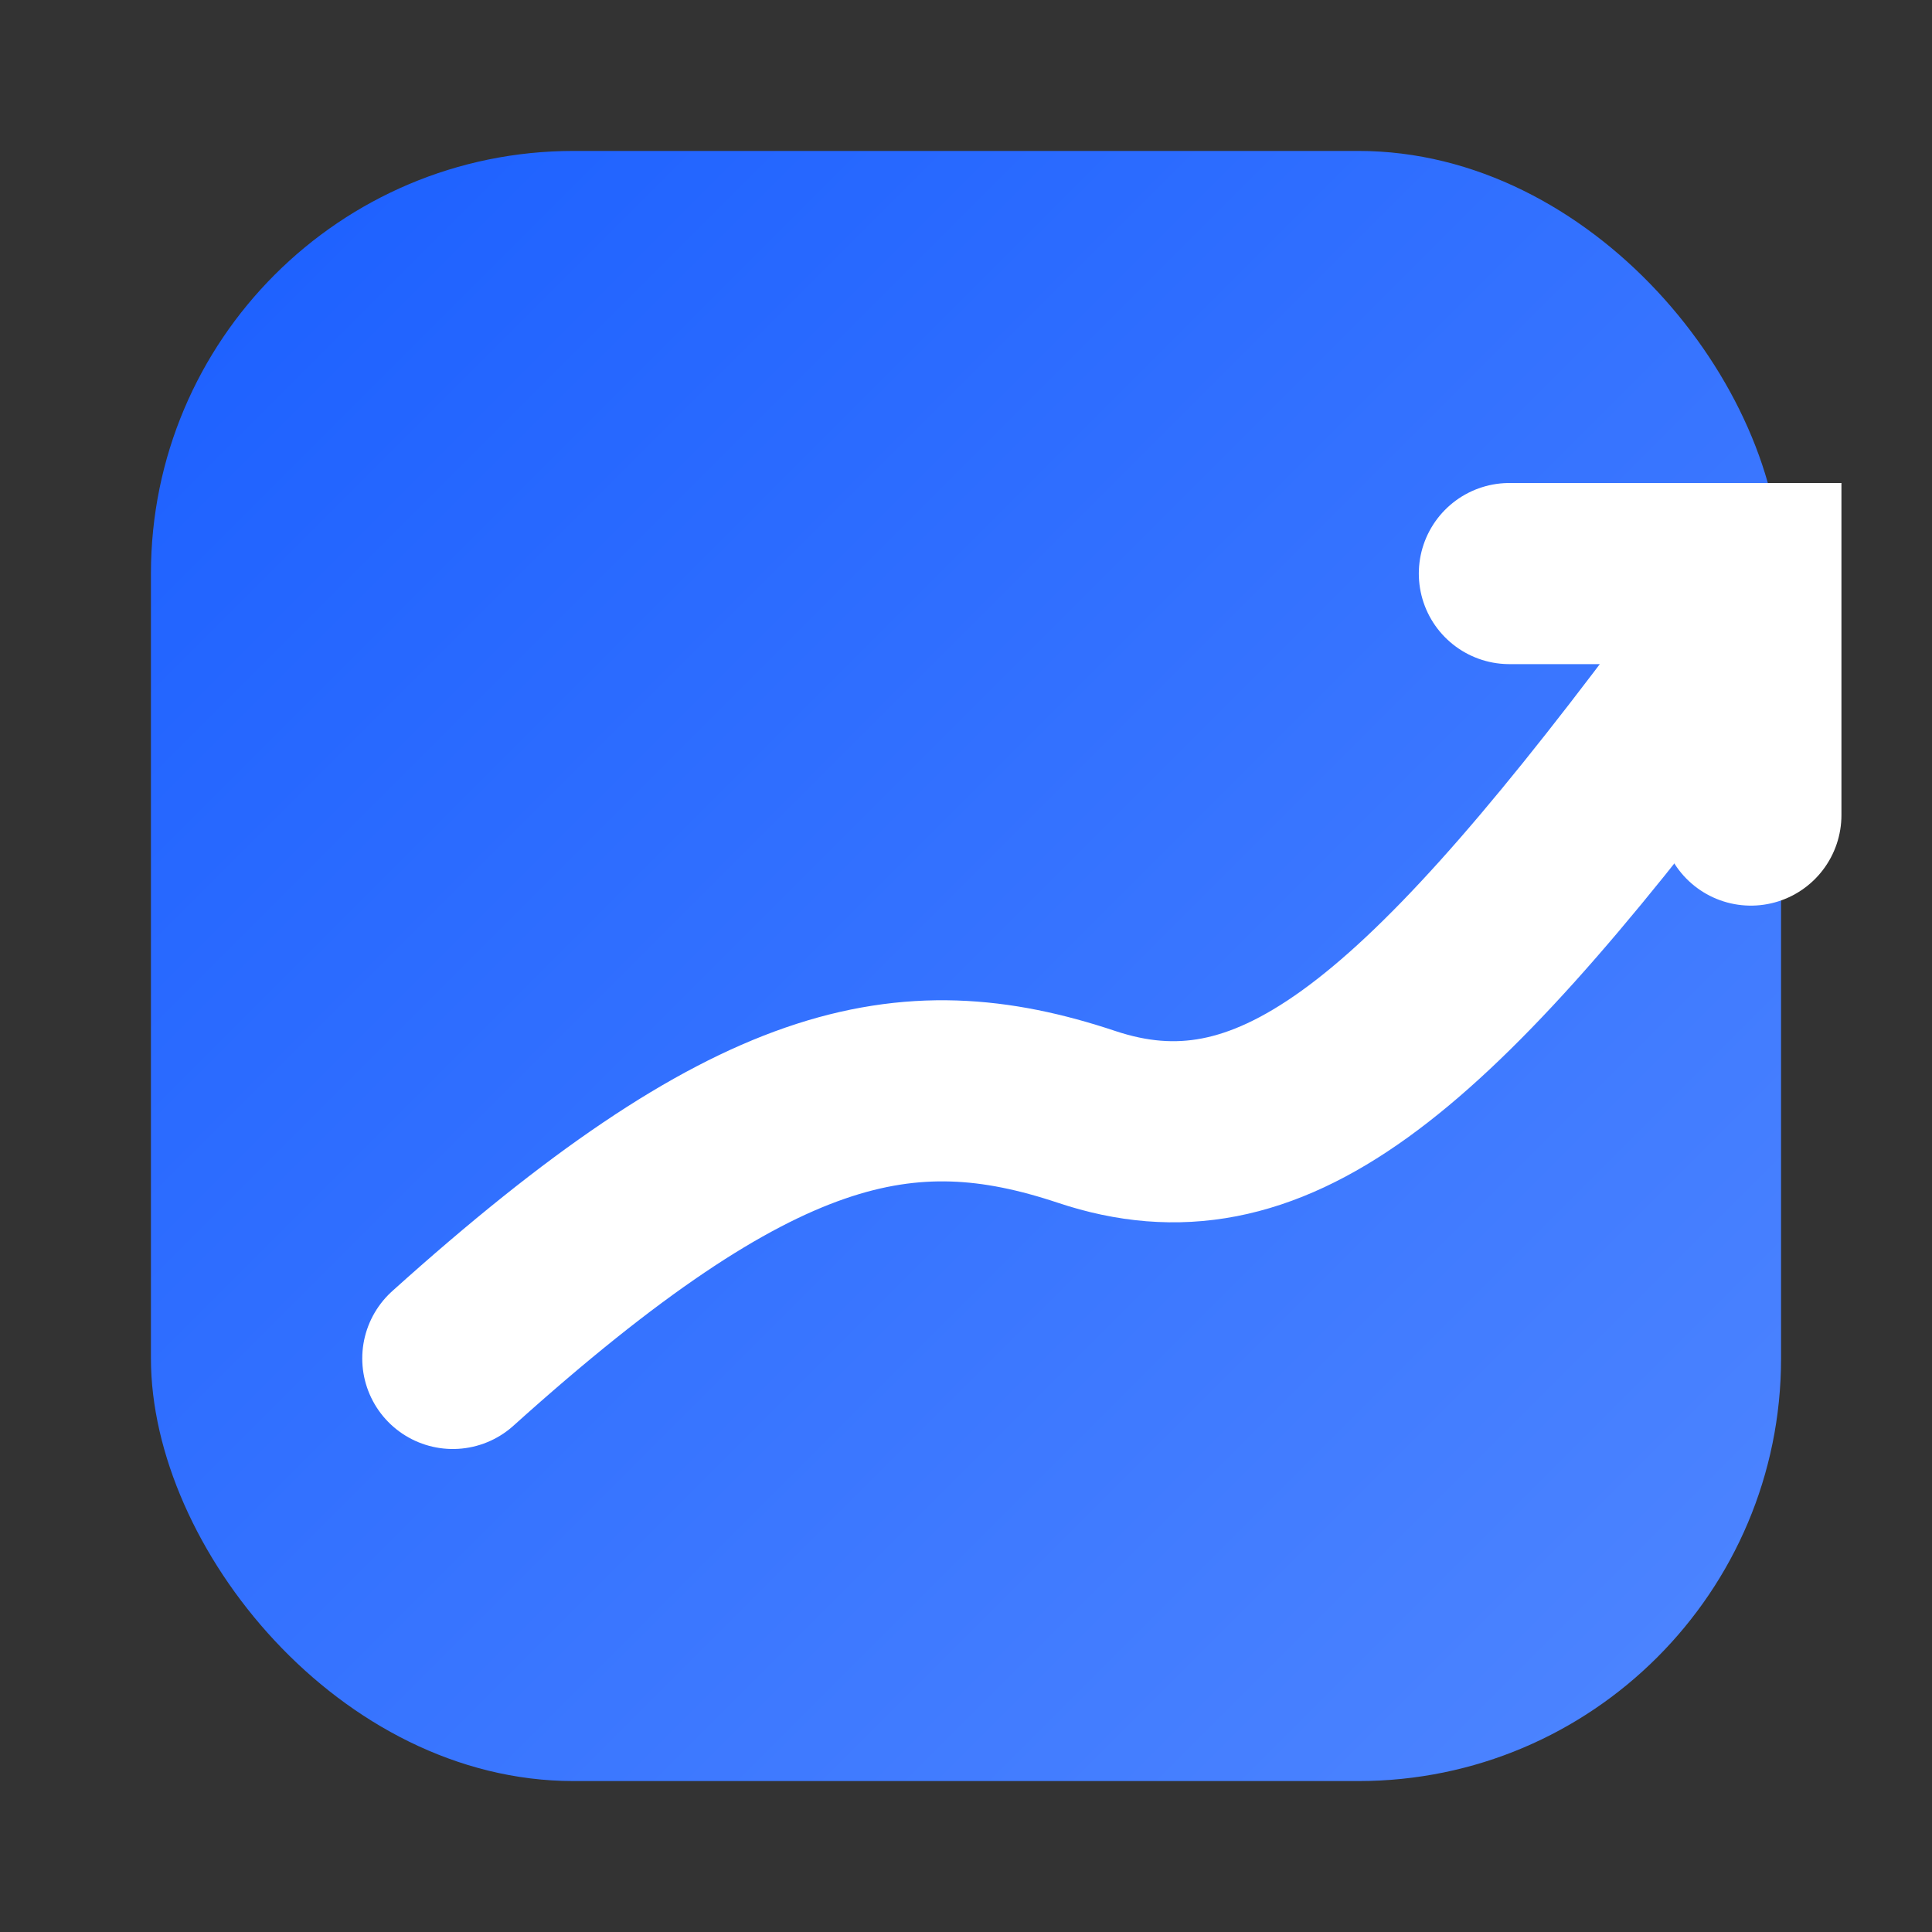 <svg xmlns='http://www.w3.org/2000/svg' width='64' height='64' viewBox='0 0 128 128'>
  <rect x="0" y="0" width="128" height="128" fill="#333333" stroke="none"/>
  <defs><linearGradient id='g' x1='0' y1='0' x2='1' y2='1'><stop stop-color='#1B5FFF' offset='0'/><stop stop-color='#4F86FF' offset='1'/></linearGradient></defs>
  <rect x='10' y='10' width='108' height='108' rx='28' fill='url(#g)'/>
  <path d='M30 90 C 50 72, 60 70, 72 74 C 84 78, 94 70, 112 46' fill='none' stroke='#fff' stroke-width='12' stroke-linecap='round'/>
  <path d='M100 38 L116 38 L116 54' fill='none' stroke='#fff' stroke-width='12' stroke-linecap='round'/>
</svg>